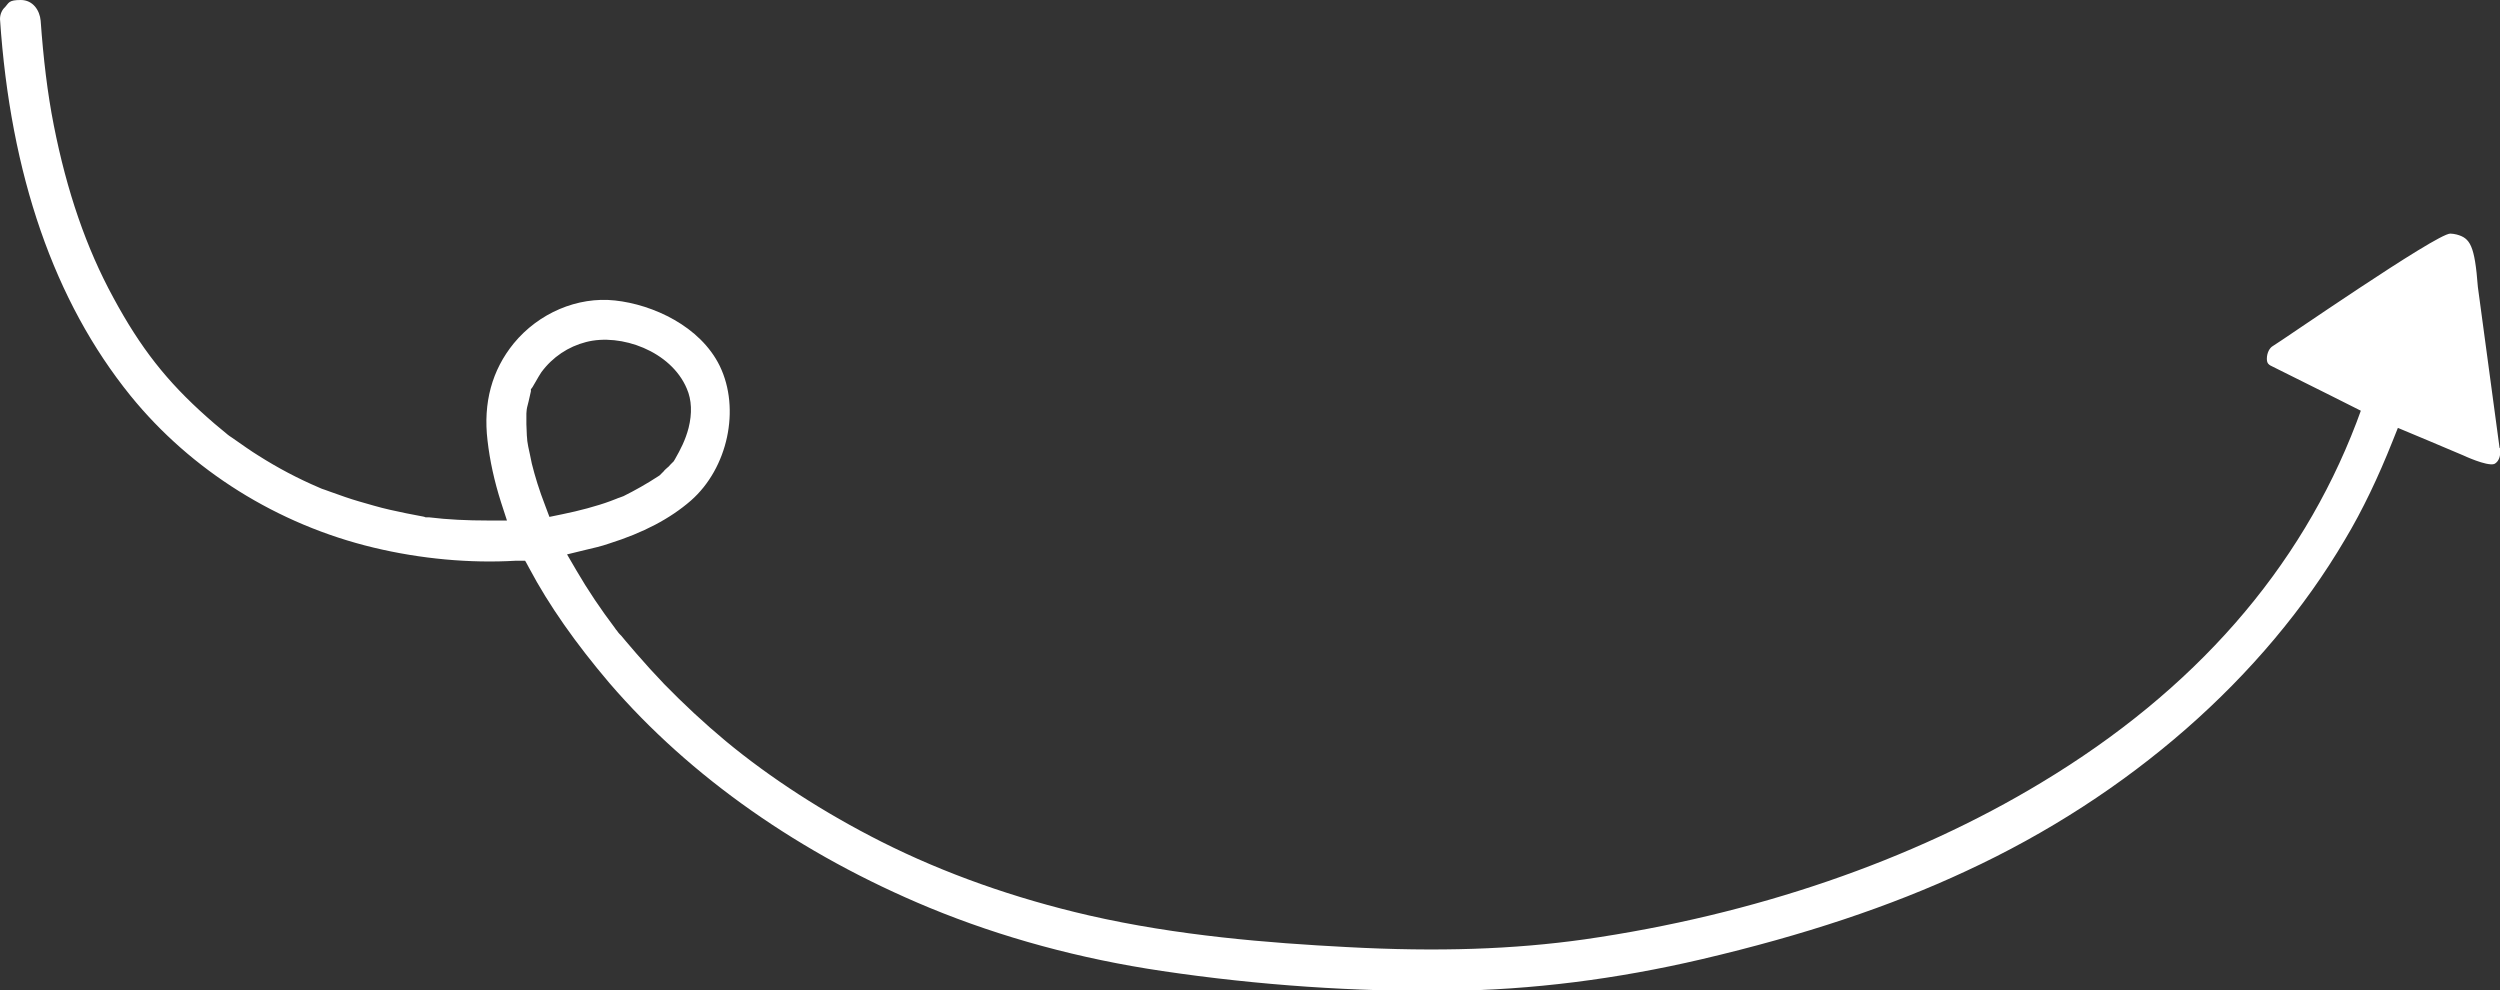 <?xml version="1.0" encoding="UTF-8"?>
<svg xmlns="http://www.w3.org/2000/svg" id="Layer_1" data-name="Layer 1" version="1.1" viewBox="0 0 553.3 219.2">
  <rect x="0" y="0" width="553.3" height="219.2" fill="#333333" stroke="none"/>
  <defs>
    <style>
      .cls-1 {
        fill: #fff;
        stroke-width: 0px;
      }
    </style>
  </defs>
  <path class="cls-1" d="M553.2,99.1l-4.8-35.6c-.7-9.2-1.7-10.8-4.7-11.6-.5-.1-.9-.2-1.4-.2-3.1,0-37.7,24-39.3,24.9-.7.4-1.3,1.5-1.3,2.8,0,1.1.5,1.3.8,1.5,8.5,4.2,20,10,20,10l-1,2.7c-12.4,32.4-35.8,59.2-69.7,79.6-28.6,17.3-63.6,29.3-101.1,34.7-15.6,2.2-32.4,2.8-52.7,1.7-17.2-.9-37.4-2.5-57-7-16.5-3.8-32-9.3-45.9-16.3-12.7-6.4-24.6-14.1-34.5-22.3-4.8-4-9.3-8.2-13.6-12.6-2.1-2.2-4.2-4.5-6.1-6.7-.8-.9-1.6-1.9-2.4-2.8-.3-.4-.7-.8-1-1.2l-.4-.4c-.3-.3-.5-.7-.8-1l-.2-.3c-3.1-4.1-6-8.4-8.5-12.7l-2.1-3.6,4.1-1c1.7-.4,3.5-.8,5.2-1.4,7.6-2.4,13.5-5.5,18.1-9.5,8.2-7.2,11-20.3,6.4-29.8-4.3-8.8-14.8-13.6-23.2-14.5-8.3-.9-16.9,2.8-22.4,9.5-4.8,5.9-6.8,13.1-5.8,21.5.5,4.4,1.5,9,3,13.7l1.3,4h-4.2c-4.6,0-8.9-.2-13-.7h-.8c-.4-.2-.8-.2-1.2-.3-1.1-.2-2.1-.4-3.1-.6-2.4-.5-4.8-1-7.2-1.7-2.1-.6-4.3-1.2-6.3-1.9-1.2-.4-2.3-.8-3.4-1.2-.4-.1-.7-.3-1.1-.4l-.6-.2c-.1,0-.4-.2-.7-.3-4.7-2-9.2-4.4-13.3-7-1.8-1.1-3.6-2.4-5.9-4,0,0-.3-.2-.6-.4l-.4-.3c-.5-.4-.8-.7-1.2-1-1.1-.9-2.3-1.9-3.4-2.9-8.9-7.9-14.7-15.3-20.7-26.4-6-11-10.3-23.5-13.2-38.2-1.4-7.1-2.3-14.7-2.9-23.1-.2-2.3-1.7-4.6-4.4-4.6S2,.6,1.1,1.6C.6,2,0,3,0,4.2c2.3,34.5,12,62.5,28.9,83.4,13.4,16.5,32.5,28.5,53.8,33.6,10.4,2.5,21.3,3.5,31.5,2.9h2c0-.1.9,1.6.9,1.6,4.4,8.3,10.4,16.8,17.8,25.5,17.8,20.7,42.3,37.9,70.8,49.7,16,6.6,33.3,11.3,51.5,14,21.5,3.2,42.9,4.6,63.3,4.4,18.5-.2,37.3-2.6,56.1-7,22.6-5.3,41.8-11.7,58.5-19.5,36.1-16.7,65.9-42.8,83.9-73.4,3.9-6.5,7.4-13.9,10.5-21.7l1.2-3s13.4,5.6,14.5,6.1c0,0,5.1,2.4,6.8,1.9,1.3-.6,1.5-2.4,1.3-3.5ZM121.6,114.4l-.9-2.4c-1.4-3.6-2.3-6.6-3-9.4-.3-1.3-.5-2.6-.8-3.8l-.2-1.2h0s0,0,0,0c0-.5-.1-.9-.1-1.2,0-.9-.1-1.7-.1-2.5,0-.9,0-1.7,0-2.4,0-.5.1-1.2.3-1.9l.2-.8c.2-.7.3-1.5.5-2.2v-.5c.1,0,.4-.5.4-.5.2-.4.5-.8.7-1.2.4-.7.8-1.4,1.2-2,2.5-3.4,6-5.7,9.9-6.7,7.7-2,18.8,2,22.3,10.3,1.1,2.5,1.2,5.5.4,8.7-.7,2.7-1.8,4.8-3,6.9l-.3.5-.3.3c-.1.1-.3.3-.4.4-.2.2-.4.5-.7.7-.3.3-.6.5-.8.8-.2.2-.3.3-.5.5l-.4.4-.3.2c-2.6,1.7-5.1,3.1-7.7,4.4l-.8.3c-.3.1-.6.2-.8.3-.4.2-.9.3-1.3.5-1.6.6-3.3,1.1-5.1,1.6-1.8.5-3.6.9-5.5,1.3l-2.9.6Z"></path>
</svg>
